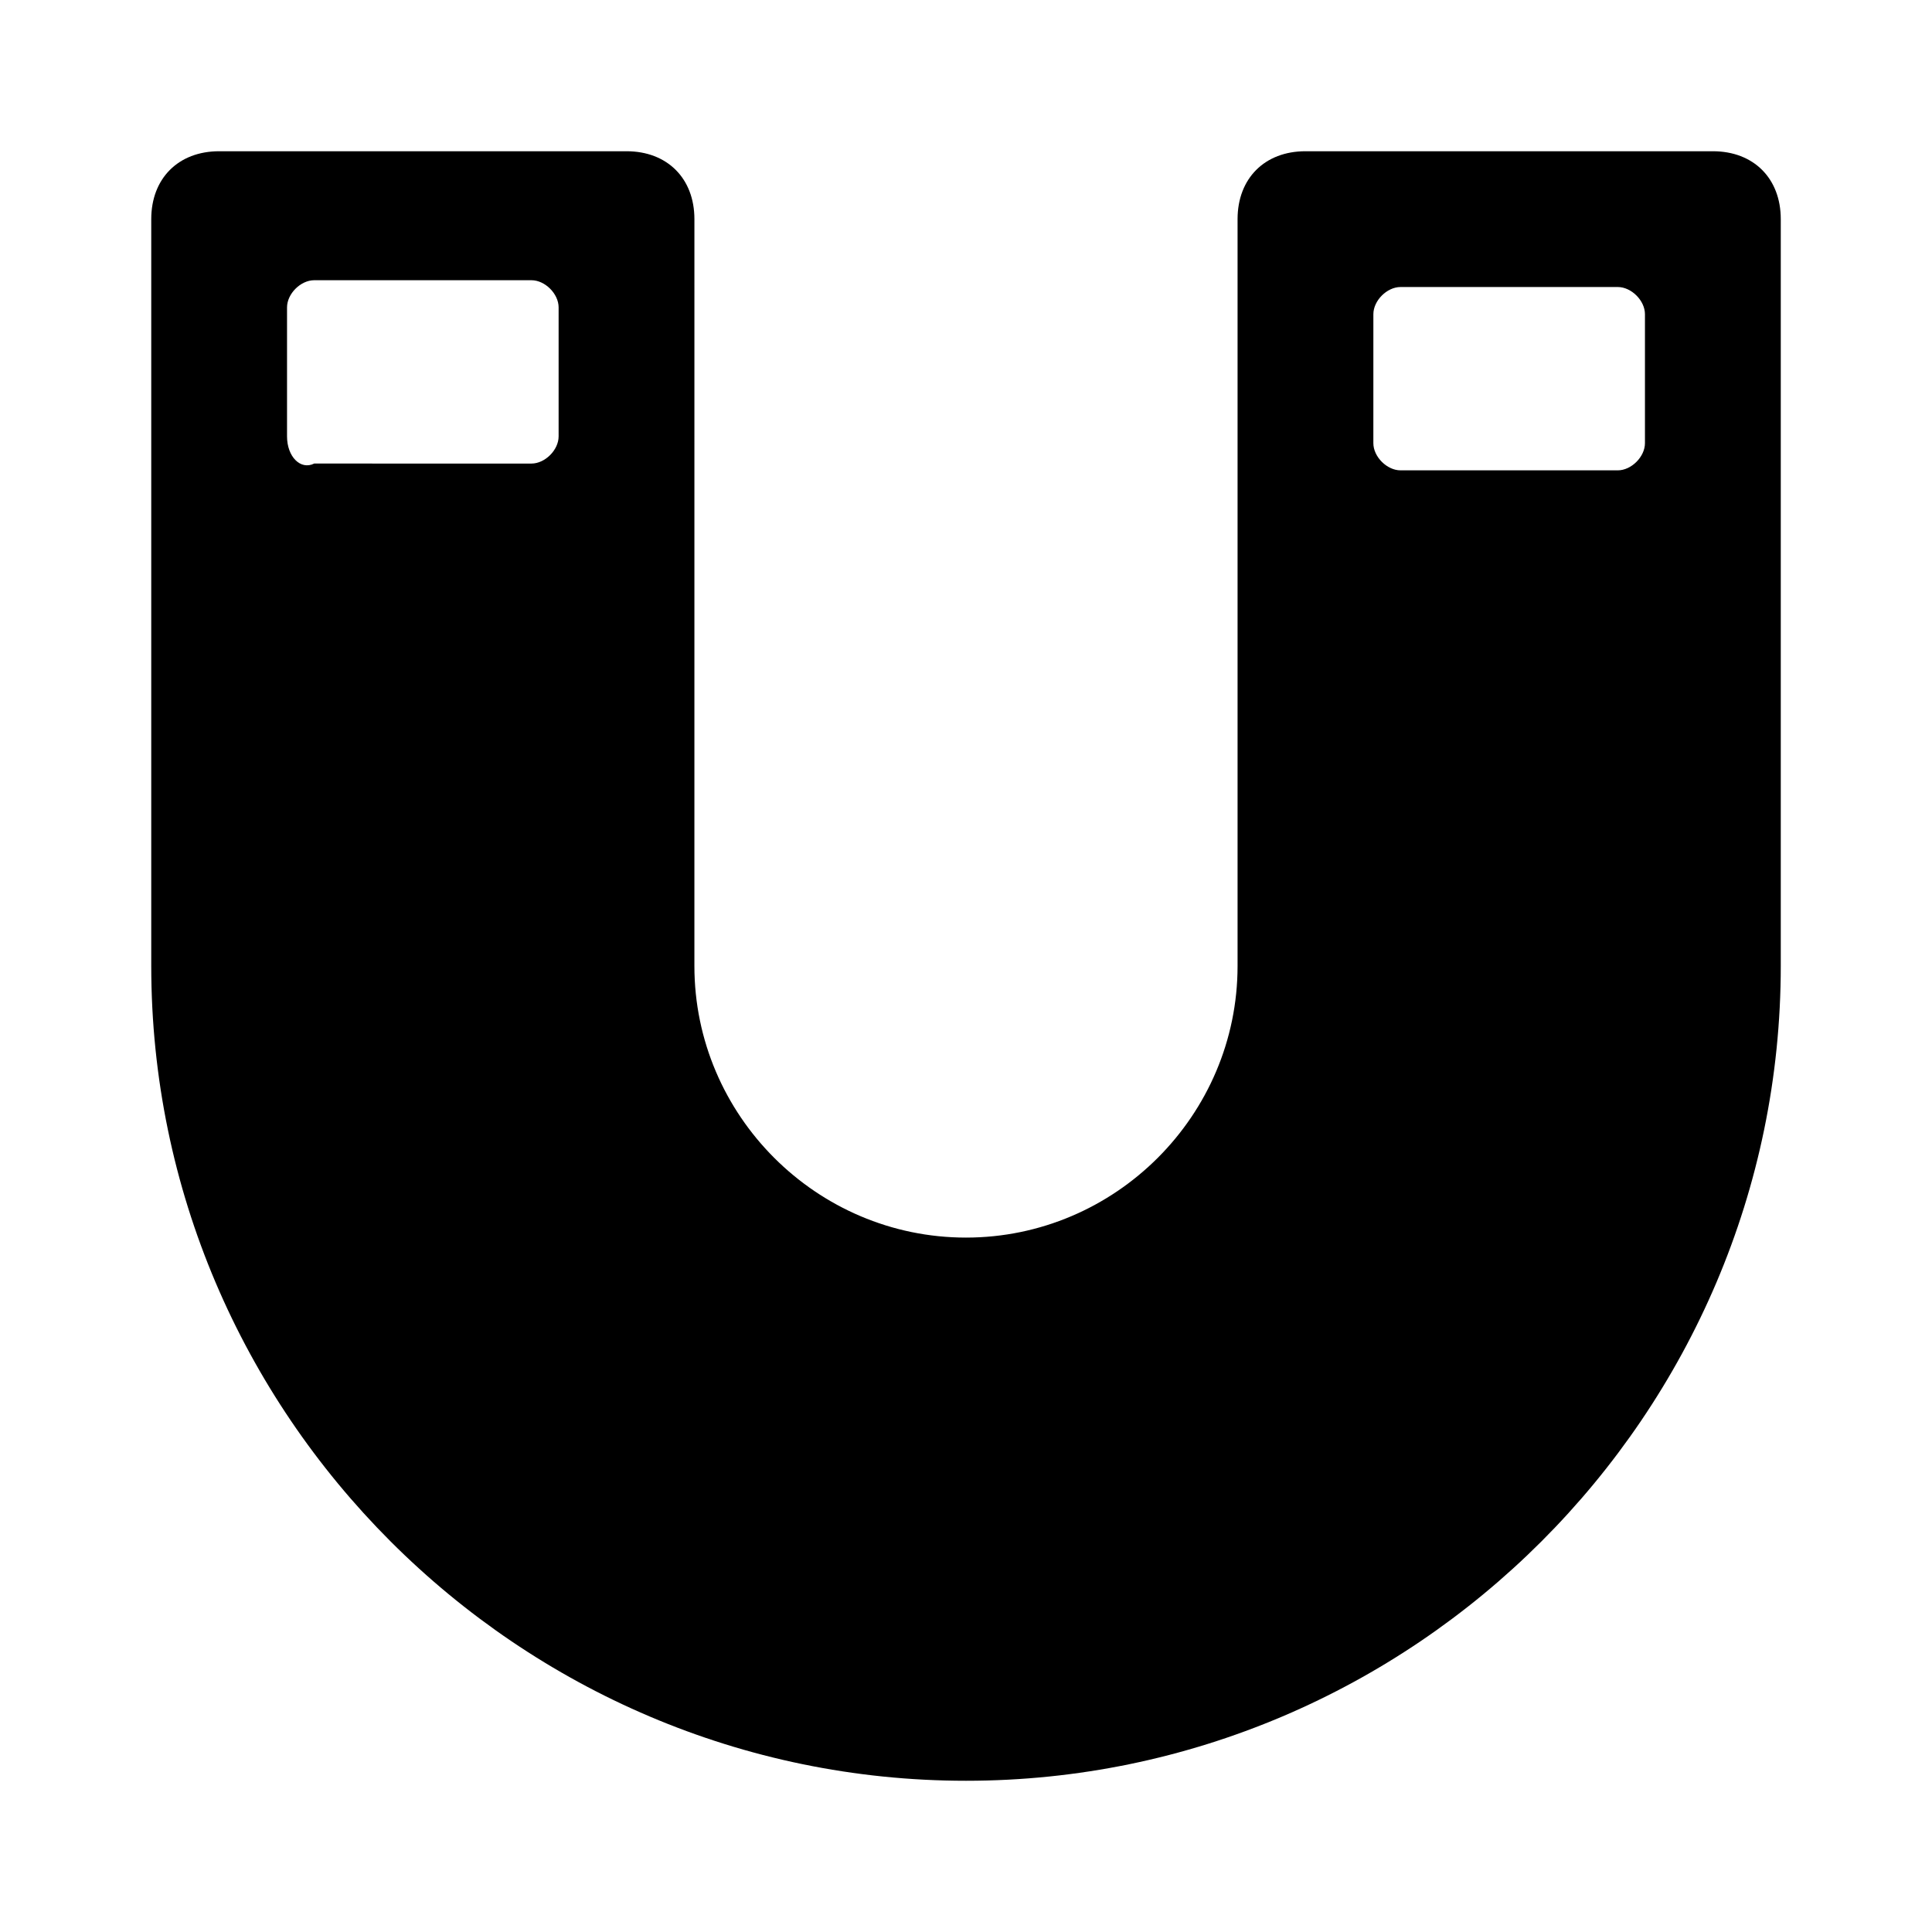 <?xml version="1.0" encoding="UTF-8"?>
<!-- Uploaded to: SVG Repo, www.svgrepo.com, Generator: SVG Repo Mixer Tools -->
<svg fill="#000000" width="800px" height="800px" version="1.1" viewBox="144 144 512 512" xmlns="http://www.w3.org/2000/svg">
 <path d="m597.92 184.08h-107.96c-10.797 0-17.992 7.199-17.992 17.992v197.93c0 39.586-32.387 71.973-71.973 71.973-39.586 0-71.973-32.387-71.973-71.973l0.004-197.93c0-10.797-7.199-17.992-17.992-17.992h-107.96c-10.797 0-17.992 7.195-17.992 17.992v197.93c0 118.75 97.164 215.92 215.92 215.92s215.92-97.164 215.92-215.92v-197.93c0-10.797-7.199-17.992-17.996-17.992zm-305.88 75.57c0 3.598-3.598 7.199-7.199 7.199l-57.574-0.004c-3.602 1.801-7.199-1.797-7.199-7.195v-34.188c0-3.598 3.598-7.199 7.199-7.199h57.578c3.598 0 7.195 3.602 7.195 7.199zm287.89 1.797c0 3.598-3.598 7.199-7.199 7.199h-57.578c-3.598 0-7.199-3.598-7.199-7.199l0.004-34.184c0-3.602 3.598-7.199 7.199-7.199h57.578c3.598 0 7.195 3.598 7.195 7.199z"/>
</svg>